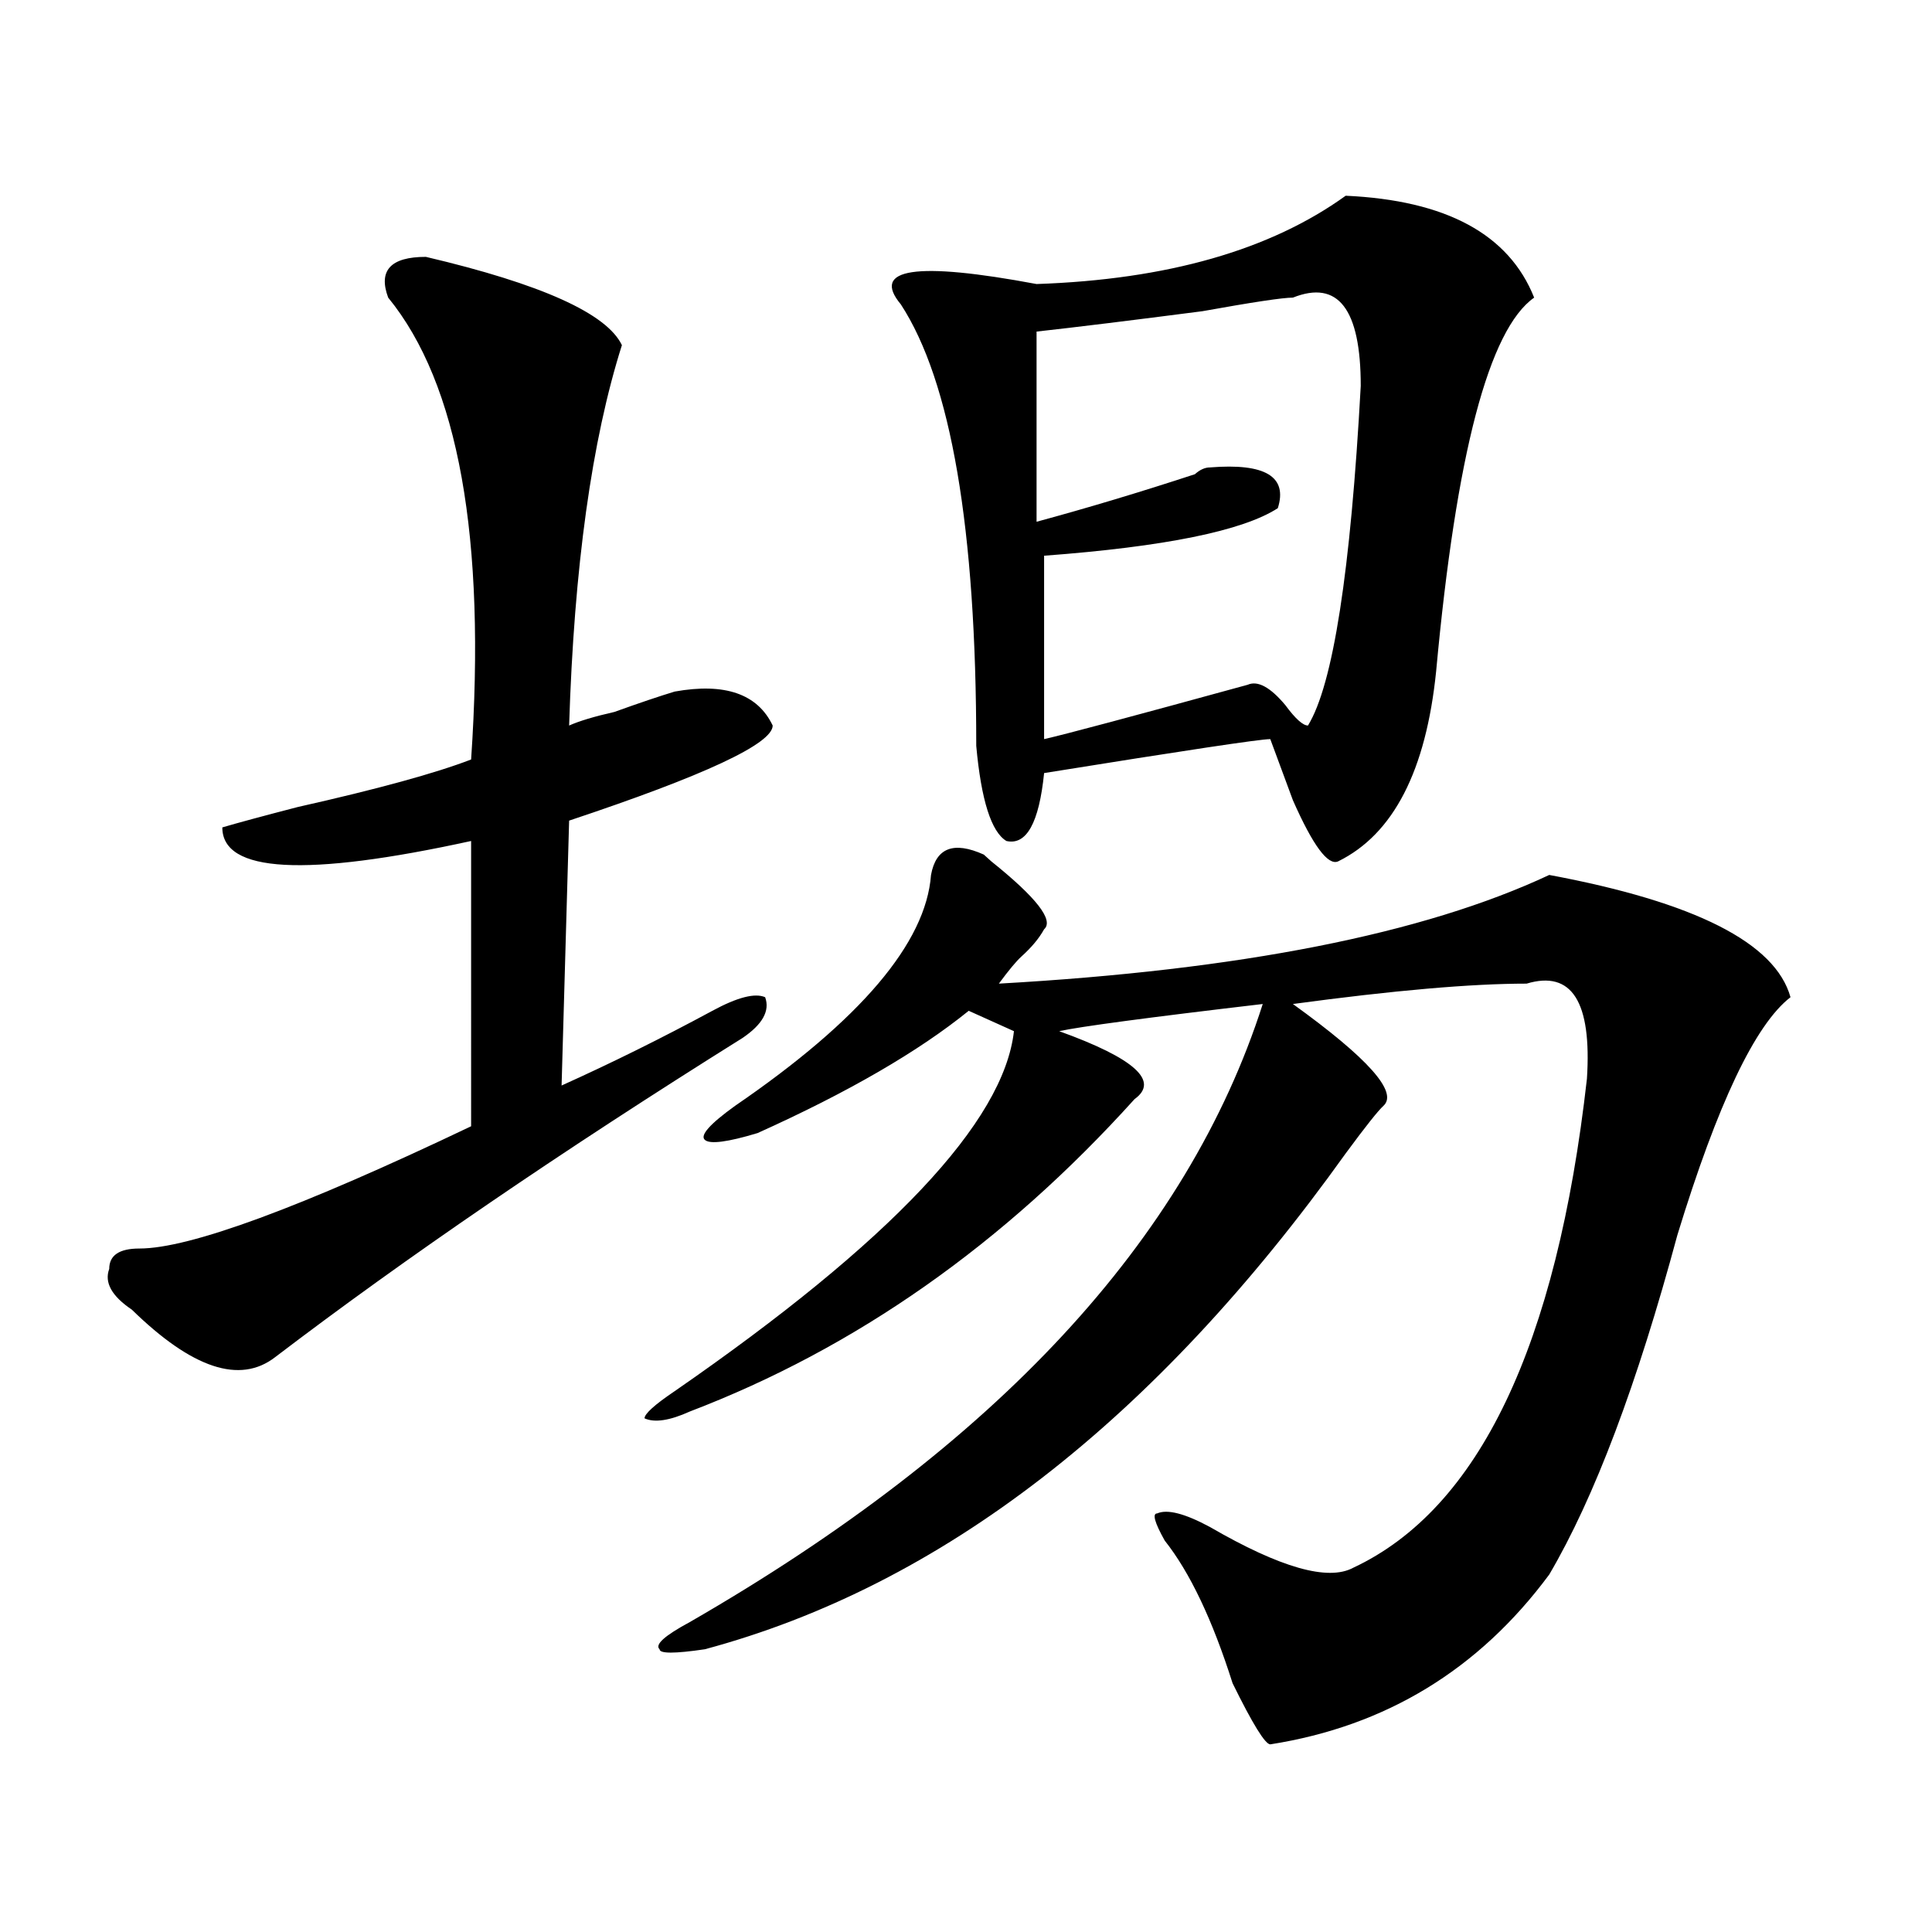 <?xml version="1.0" encoding="utf-8"?>
<!-- Generator: Adobe Illustrator 16.0.0, SVG Export Plug-In . SVG Version: 6.00 Build 0)  -->
<!DOCTYPE svg PUBLIC "-//W3C//DTD SVG 1.1//EN" "http://www.w3.org/Graphics/SVG/1.1/DTD/svg11.dtd">
<svg version="1.1" id="图层_1" xmlns="http://www.w3.org/2000/svg" xmlns:xlink="http://www.w3.org/1999/xlink" x="0px" y="0px"
	 width="1000px" height="1000px" viewBox="0 0 1000 1000" enable-background="new 0 0 1000 1000" xml:space="preserve">
<path d="M220.434,132.953c59.815,14.063,93.656,29.333,101.461,45.703c-15.609,49.219-24.755,114.862-27.316,196.875
	c5.183-2.307,12.987-4.669,23.414-7.031c12.987-4.669,23.414-8.185,31.219-10.547c25.976-4.669,42.926,1.209,50.73,17.578
	c0,9.394-35.121,25.818-105.363,49.219l-3.902,137.109c25.976-11.7,52.011-24.609,78.047-38.672
	c12.987-7.031,22.073-9.338,27.316-7.031c2.562,7.031-1.341,14.063-11.707,21.094c-93.656,58.612-174.325,113.709-241.945,165.234
	c-18.231,14.063-42.926,5.878-74.145-24.609c-10.427-7.031-14.329-14.063-11.707-21.094c0-7.031,5.183-10.547,15.609-10.547
	c25.976,0,83.229-21.094,171.703-63.281V435.297c-85.852,18.787-128.777,16.425-128.777-7.031
	c7.805-2.307,20.792-5.822,39.023-10.547c41.585-9.338,71.522-17.578,89.754-24.609c7.805-114.807-6.524-194.513-42.926-239.063
	C195.679,139.984,202.202,132.953,220.434,132.953z M509.207,442.328l3.902,3.516c23.414,18.787,32.499,30.487,27.316,35.156
	c-2.622,4.725-6.524,9.394-11.707,14.063c-2.622,2.362-6.524,7.031-11.707,14.063c124.875-7.031,219.812-25.763,284.871-56.25
	c75.425,14.063,117.07,35.156,124.875,63.281c-18.231,14.063-37.743,55.097-58.535,123.047
	c-20.853,77.344-42.926,135.956-66.34,175.781c-36.462,49.219-84.571,78.497-144.387,87.891c-2.622,0-9.146-10.547-19.512-31.641
	c-10.427-32.85-22.134-57.459-35.121-73.828c-5.243-9.338-6.524-14.063-3.902-14.063c5.183-2.307,14.269,0,27.316,7.031
	c36.401,21.094,61.097,28.125,74.145,21.094c64.999-30.432,105.363-114.807,120.973-253.125c2.562-39.825-7.805-56.25-31.219-49.219
	c-28.657,0-68.962,3.516-120.973,10.547c39.023,28.125,54.633,45.703,46.828,52.734c-2.622,2.362-9.146,10.547-19.512,24.609
	C597.62,735.334,487.073,820.807,364.82,853.656c-15.609,2.307-23.414,2.307-23.414,0c-2.622-2.362,2.562-7.031,15.609-14.063
	c158.655-91.406,257.555-198.028,296.578-319.922c-59.876,7.031-94.997,11.756-105.363,14.063
	c39.023,14.063,52.011,25.818,39.023,35.156c-67.681,75.037-144.387,128.925-230.238,161.719
	c-10.427,4.725-18.231,5.878-23.414,3.516c0-2.307,5.183-7.031,15.609-14.063c111.827-77.344,170.362-139.416,175.605-186.328
	l-23.414-10.547c-26.036,21.094-62.438,42.188-109.266,63.281c-15.609,4.725-24.755,5.878-27.316,3.516
	c-2.622-2.307,2.562-8.185,15.609-17.578c64.999-44.494,98.839-84.375,101.461-119.531
	C484.452,438.813,493.598,435.297,509.207,442.328z M794.078,154.047c-23.414,16.425-40.364,80.859-50.73,193.359
	c-5.243,51.581-22.134,84.375-50.73,98.438c-5.243,2.362-13.048-8.185-23.414-31.641c-5.243-14.063-9.146-24.609-11.707-31.641
	c-5.243,0-44.267,5.878-117.07,17.578c-2.622,25.818-9.146,37.519-19.512,35.156c-7.805-4.669-13.048-21.094-15.609-49.219
	c0-112.5-13.048-188.636-39.023-228.516c-15.609-18.731,7.805-22.247,70.242-10.547c67.62-2.308,120.973-17.578,159.996-45.703
	C748.53,103.675,781.03,121.253,794.078,154.047z M669.203,154.047c-5.243,0-20.853,2.362-46.828,7.031
	c-36.462,4.724-65.06,8.239-85.852,10.547v98.438c25.976-7.031,53.292-15.216,81.949-24.609c2.562-2.308,5.183-3.516,7.805-3.516
	c28.597-2.308,40.304,4.724,35.121,21.094c-18.231,11.756-58.535,19.94-120.973,24.609v94.922
	c10.366-2.307,45.487-11.7,105.363-28.125c5.183-2.307,11.707,1.209,19.512,10.547c5.183,7.031,9.085,10.547,11.707,10.547
	c12.987-21.094,22.073-79.65,27.316-175.781C704.324,159.925,692.617,144.708,669.203,154.047z"/>
</svg>
